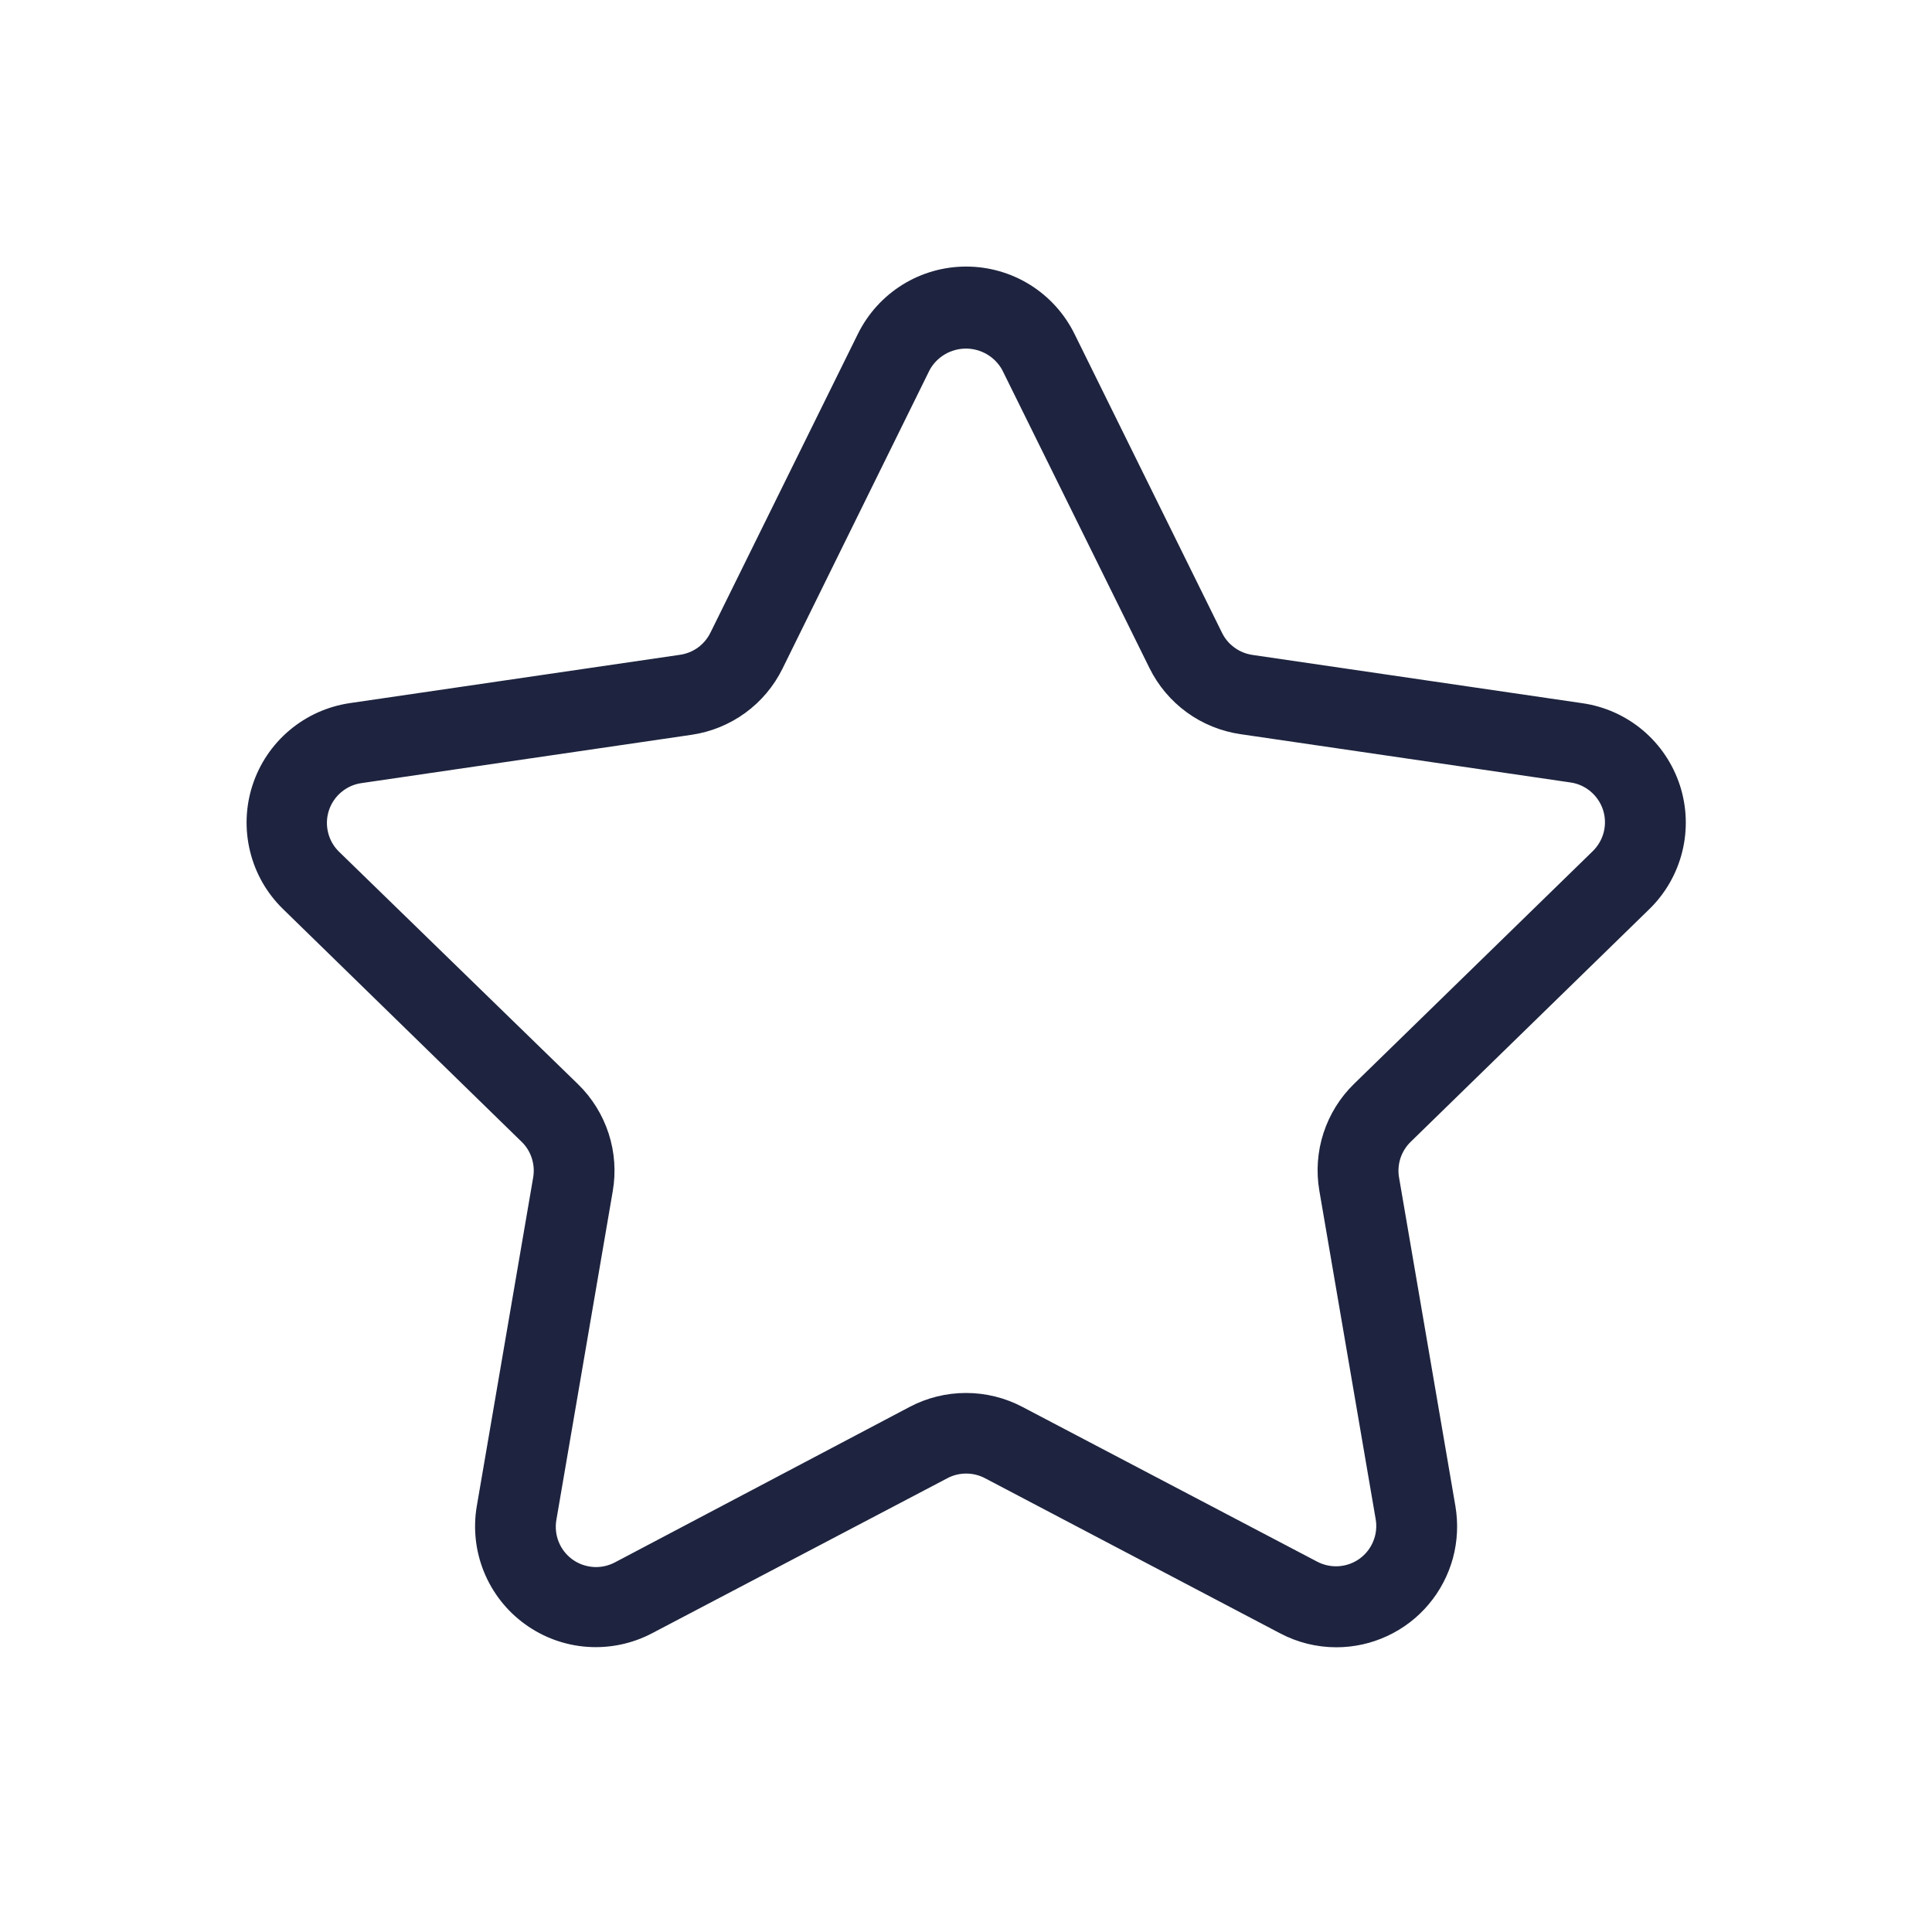 <svg width="35" height="35" viewBox="0 0 35 35" fill="none" xmlns="http://www.w3.org/2000/svg">
<path d="M24.209 29.842C23.853 29.842 23.502 29.755 23.188 29.588L17.842 26.778C17.737 26.723 17.621 26.695 17.503 26.695C17.385 26.695 17.269 26.723 17.165 26.778L11.813 29.588C11.452 29.778 11.044 29.863 10.637 29.834C10.23 29.805 9.839 29.662 9.509 29.422C9.178 29.182 8.922 28.855 8.768 28.477C8.614 28.099 8.569 27.685 8.638 27.282L9.659 21.33C9.679 21.213 9.67 21.094 9.634 20.982C9.598 20.869 9.535 20.767 9.45 20.685L5.128 16.469C4.835 16.184 4.628 15.823 4.531 15.426C4.433 15.03 4.448 14.614 4.574 14.226C4.7 13.837 4.933 13.492 5.245 13.229C5.557 12.966 5.937 12.796 6.341 12.737L12.32 11.862C12.437 11.845 12.548 11.8 12.644 11.731C12.739 11.661 12.816 11.57 12.869 11.464L15.542 6.048C15.723 5.682 16.002 5.374 16.349 5.158C16.695 4.943 17.095 4.829 17.503 4.829C17.911 4.829 18.311 4.943 18.658 5.158C19.005 5.374 19.284 5.682 19.465 6.048L22.138 11.464C22.19 11.57 22.267 11.662 22.363 11.731C22.458 11.801 22.569 11.846 22.686 11.864L28.665 12.739C29.07 12.797 29.449 12.967 29.762 13.23C30.074 13.493 30.306 13.839 30.433 14.227C30.559 14.616 30.574 15.031 30.476 15.428C30.378 15.824 30.171 16.186 29.879 16.47L25.555 20.686C25.47 20.769 25.407 20.871 25.37 20.983C25.334 21.095 25.325 21.215 25.345 21.331L26.366 27.284C26.419 27.598 26.404 27.92 26.321 28.228C26.237 28.535 26.087 28.821 25.882 29.064C25.677 29.308 25.42 29.504 25.131 29.638C24.842 29.773 24.527 29.842 24.209 29.842ZM18.521 25.487L23.864 28.292C23.985 28.355 24.121 28.383 24.256 28.373C24.392 28.363 24.522 28.316 24.632 28.236C24.742 28.156 24.827 28.047 24.878 27.921C24.93 27.795 24.945 27.657 24.922 27.523L23.901 21.57C23.841 21.221 23.867 20.861 23.977 20.524C24.087 20.187 24.277 19.881 24.531 19.634L28.855 15.419C28.952 15.324 29.021 15.204 29.054 15.072C29.087 14.939 29.082 14.801 29.04 14.671C28.998 14.542 28.92 14.427 28.816 14.339C28.712 14.251 28.586 14.194 28.451 14.175L22.472 13.3C22.121 13.249 21.787 13.113 21.5 12.905C21.213 12.696 20.981 12.421 20.824 12.103L18.155 6.7C18.09 6.583 17.994 6.486 17.879 6.418C17.764 6.351 17.633 6.315 17.499 6.315C17.365 6.315 17.234 6.351 17.119 6.418C17.003 6.486 16.908 6.583 16.843 6.7L14.174 12.116C14.017 12.434 13.785 12.709 13.498 12.917C13.21 13.126 12.877 13.261 12.526 13.312L6.547 14.187C6.412 14.206 6.286 14.263 6.182 14.351C6.078 14.438 6 14.554 5.958 14.683C5.916 14.812 5.911 14.951 5.944 15.083C5.976 15.215 6.045 15.336 6.143 15.431L10.471 19.641C10.726 19.889 10.916 20.196 11.026 20.534C11.136 20.873 11.161 21.233 11.1 21.583L10.079 27.536C10.056 27.67 10.071 27.808 10.122 27.934C10.173 28.061 10.259 28.17 10.369 28.25C10.479 28.33 10.61 28.377 10.746 28.387C10.881 28.397 11.017 28.368 11.138 28.305L16.48 25.487C16.794 25.321 17.145 25.235 17.5 25.235C17.856 25.235 18.206 25.321 18.521 25.487Z" fill="#1E243F"/>
</svg>
